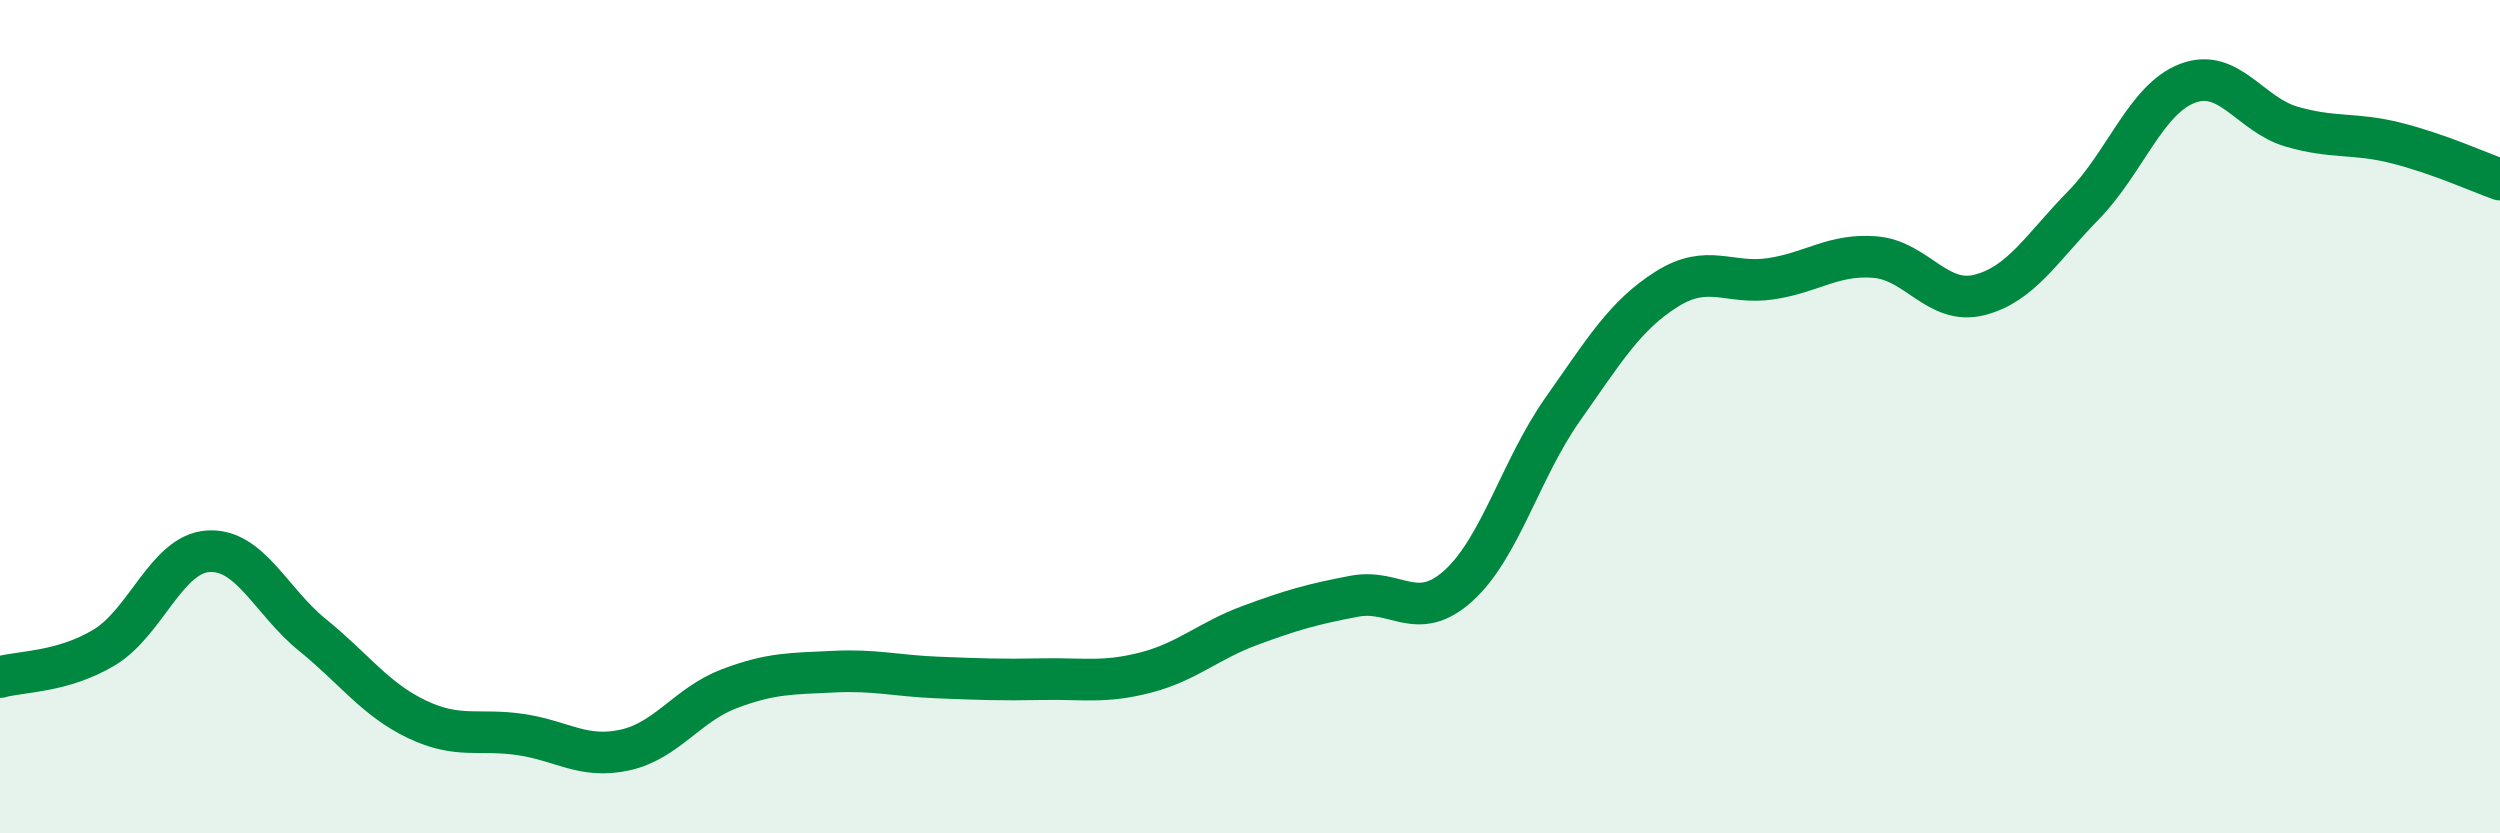 
    <svg width="60" height="20" viewBox="0 0 60 20" xmlns="http://www.w3.org/2000/svg">
      <path
        d="M 0,16.25 C 0.5,16.11 1.5,16.14 2.5,15.54 C 3.5,14.94 4,13.29 5,13.23 C 6,13.17 6.5,14.43 7.5,15.24 C 8.5,16.05 9,16.78 10,17.26 C 11,17.74 11.5,17.48 12.5,17.63 C 13.5,17.78 14,18.22 15,18 C 16,17.78 16.5,16.91 17.5,16.53 C 18.5,16.15 19,16.17 20,16.12 C 21,16.07 21.5,16.22 22.5,16.26 C 23.5,16.3 24,16.32 25,16.3 C 26,16.28 26.5,16.4 27.5,16.14 C 28.5,15.88 29,15.38 30,15.01 C 31,14.64 31.5,14.5 32.5,14.31 C 33.5,14.12 34,14.96 35,14.06 C 36,13.16 36.5,11.25 37.5,9.83 C 38.5,8.41 39,7.57 40,6.94 C 41,6.31 41.5,6.84 42.5,6.69 C 43.5,6.54 44,6.09 45,6.17 C 46,6.25 46.5,7.33 47.5,7.08 C 48.5,6.83 49,5.95 50,4.93 C 51,3.91 51.5,2.38 52.5,2 C 53.5,1.62 54,2.75 55,3.04 C 56,3.33 56.5,3.18 57.5,3.43 C 58.5,3.68 59.5,4.13 60,4.31L60 20L0 20Z"
        fill="#008740"
        opacity="0.1"
        stroke-linecap="round"
        stroke-linejoin="round"
      />
      <path
        d="M 0,16.25 C 0.5,16.11 1.5,16.14 2.5,15.54 C 3.5,14.94 4,13.29 5,13.23 C 6,13.17 6.5,14.43 7.5,15.24 C 8.5,16.05 9,16.78 10,17.26 C 11,17.74 11.5,17.48 12.5,17.63 C 13.5,17.78 14,18.22 15,18 C 16,17.78 16.5,16.91 17.5,16.53 C 18.5,16.15 19,16.17 20,16.12 C 21,16.07 21.5,16.22 22.5,16.26 C 23.5,16.3 24,16.32 25,16.3 C 26,16.28 26.5,16.4 27.5,16.14 C 28.5,15.88 29,15.38 30,15.01 C 31,14.64 31.5,14.5 32.5,14.31 C 33.5,14.12 34,14.96 35,14.06 C 36,13.16 36.5,11.25 37.5,9.83 C 38.5,8.41 39,7.57 40,6.94 C 41,6.31 41.5,6.84 42.5,6.69 C 43.5,6.54 44,6.09 45,6.17 C 46,6.25 46.5,7.33 47.5,7.08 C 48.5,6.83 49,5.95 50,4.93 C 51,3.91 51.5,2.38 52.5,2 C 53.5,1.62 54,2.75 55,3.04 C 56,3.33 56.5,3.18 57.5,3.43 C 58.5,3.68 59.5,4.13 60,4.31"
        stroke="#008740"
        stroke-width="1"
        fill="none"
        stroke-linecap="round"
        stroke-linejoin="round"
      />
    </svg>
  
